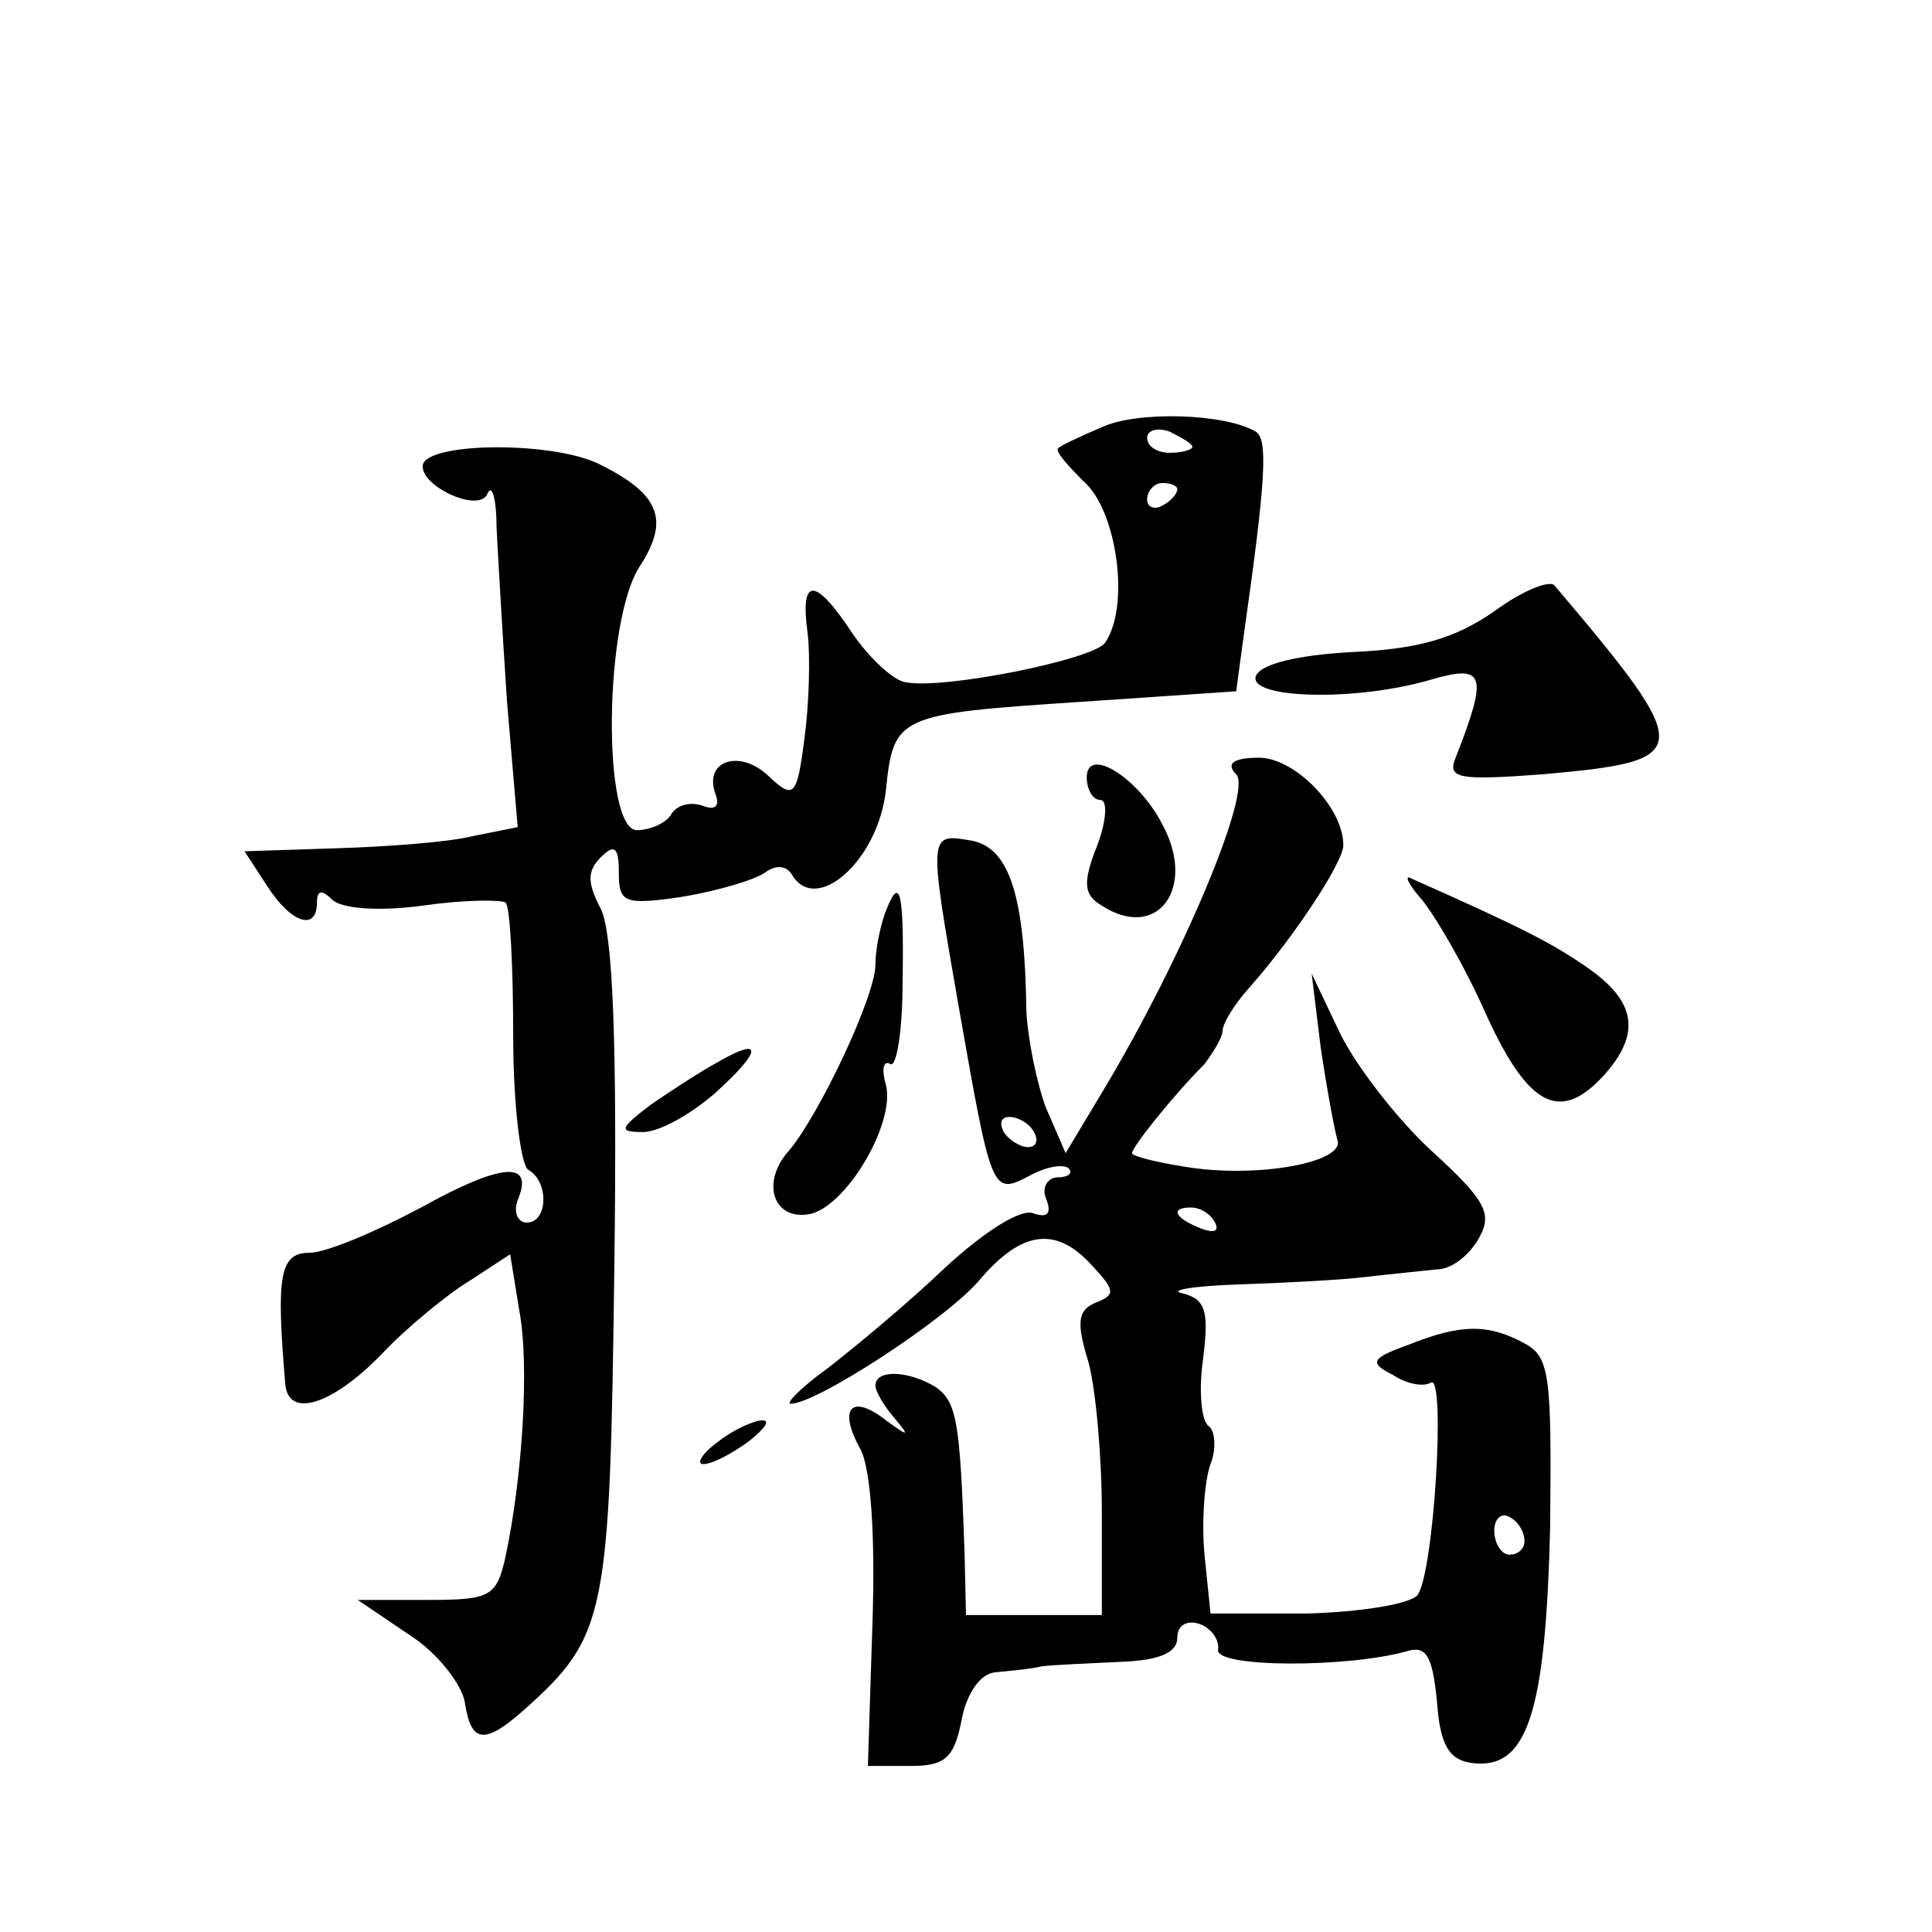 <?xml version="1.0" standalone="no"?>
<!DOCTYPE svg PUBLIC "-//W3C//DTD SVG 20010904//EN"
 "http://www.w3.org/TR/2001/REC-SVG-20010904/DTD/svg10.dtd">
<svg version="1.0" xmlns="http://www.w3.org/2000/svg"
 width="128pt" height="128pt" viewBox="0 0 128 128"
 preserveAspectRatio="xMidYMid meet">
<g transform="translate(0,128) scale(0.1,-0.1)"
fill="#0" stroke="none">
<path d="M730 997 c-14 -6 -27 -12 -29 -14 -2 -2 6 -11 17 -22 22 -19 31 -83 14
-107 -8 -11 -107 -31 -132 -26 -8 1 -24 16 -35 32 -25 38 -35 38 -30 1 2 -16 1
-48 -2 -70 -5 -39 -7 -41 -24 -25 -19 18 -43 10 -35 -12 3 -8 0 -11 -8 -8 -8 3
-17 1 -21 -5 -3 -6 -14 -11 -23 -11 -23 0 -22 139 2 175 20 31 13 48 -28 68 -32
15 -116 14 -116 -2 0 -14 38 -31 43 -18 3 7 6 -4 6 -23 1 -19 4 -72 7 -116 l7 -82
-30 -6 c-16 -4 -57 -7 -90 -8 l-61 -2 15 -23 c16 -25 33 -30 33 -11 0 8 3 9 10
2 6 -6 31 -8 60 -4 28 4 52 4 55 2 3 -3 5 -43 5 -88 0 -46 5 -86 10 -89 14 -8 13
-35 -1 -35 -6 0 -9 7 -6 15 11 26 -10 25 -64 -5 -30 -16 -63 -30 -74 -30 -20 0
-22 -16 -16 -87 2 -23 31 -14 64 20 17 18 44 40 59 49 l26 17 6 -37 c7 -37 2 -111
-9 -163 -6 -27 -10 -29 -52 -29 l-46 0 34 -23 c19 -12 35 -33 37 -45 4 -27 13 -28
39 -5 55 49 57 62 60 292 2 151 -1 223 -9 239 -9 17 -9 25 0 34 9 9 12 7 12 -10
0 -20 3 -22 43 -16 23 4 47 11 54 16 7 5 14 5 18 -2 16 -26 57 10 62 57 5 49 8
50 129 58 l103 7 5 37 c15 105 16 130 8 135 -20 12 -78 14 -102 3z m60 -13 c0 -2
-7 -4 -15 -4 -8 0 -15 4 -15 10 0 5 7 7 15 4 8 -4 15 -8 15 -10z m-10 -28 c0 -3
-4 -8 -10 -11 -5 -3 -10 -1 -10 4 0 6 5 11 10 11 6 0 10 -2 10 -4z M990 875 c-26
-18 -50 -25 -94 -27 -37 -2 -61 -8 -64 -16 -5 -15 67 -17 117 -2 35 10 37 3 15
-53 -5 -13 4 -14 58 -10 101 9 102 14 8 125 -3 4 -21 -3 -40 -17z M720 765 c0 -8
4 -15 9 -15 5 0 4 -14 -2 -30 -10 -25 -9 -33 3 -40 37 -24 63 12 40 54 -16 31 -50
52 -50 31z M819 767 c11 -11 -36 -123 -89 -211 l-24 -40 -13 30 c-6 16 -12 45 -13
64 -1 76 -11 108 -36 113 -29 5 -29 6 -9 -109 22 -125 22 -126 47 -113 11 6 22
8 26 5 3 -3 0 -6 -7 -6 -7 0 -11 -7 -8 -14 4 -10 1 -13 -8 -10 -8 4 -33 -12 -59
-36 -24 -23 -59 -52 -77 -66 -18 -13 -29 -24 -25 -24 17 0 103 56 125 82 28 33
51 36 75 9 15 -16 15 -19 2 -24 -12 -5 -13 -13 -5 -39 5 -18 9 -63 9 -100 l0 -68
-45 0 -45 0 -1 43 c-3 85 -5 98 -19 108 -18 11 -40 12 -40 1 0 -4 6 -14 13 -22
10 -12 9 -12 -6 -1 -23 18 -32 8 -17 -19 7 -13 10 -58 8 -116 l-3 -94 28 0 c23
0 29 5 34 30 3 17 12 31 22 32 9 1 23 2 31 4 8 1 32 2 53 3 25 1 37 6 37 16 0 8
6 12 15 9 8 -3 13 -11 12 -17 -2 -12 86 -12 125 -1 13 4 17 -3 20 -33 2 -29 8 -39
23 -41 37 -5 49 33 52 156 1 100 0 113 -17 122 -24 13 -42 13 -77 -1 -25 -9 -26
-12 -10 -20 9 -6 20 -8 25 -5 10 6 2 -127 -9 -141 -6 -6 -38 -11 -73 -12 l-64 0
-4 39 c-2 22 0 49 4 60 4 10 3 22 -1 25 -5 3 -7 23 -4 44 4 32 2 40 -13 44 -11
2 6 5 36 6 30 1 69 3 85 5 17 2 38 4 47 5 10 0 22 10 28 21 9 16 4 25 -31 57 -23
21 -50 56 -61 78 l-19 40 6 -49 c4 -27 9 -54 11 -61 6 -15 -53 -26 -101 -18 -19
3 -35 7 -35 9 0 4 27 38 48 59 6 8 12 18 12 22 0 5 8 18 18 29 30 34 62 83 62 94
0 25 -32 58 -56 58 -17 0 -22 -4 -15 -11z m-134 -237 c3 -5 2 -10 -4 -10 -5 0 -13
5 -16 10 -3 6 -2 10 4 10 5 0 13 -4 16 -10z m120 -60 c3 -6 -1 -7 -9 -4 -18 7 -21
14 -7 14 6 0 13 -4 16 -10z m205 -211 c0 -5 -4 -9 -10 -9 -5 0 -10 7 -10 16 0 8
5 12 10 9 6 -3 10 -10 10 -16z M942 684 c9 -11 29 -45 43 -77 28 -61 49 -71 78
-39 24 27 21 48 -10 70 -24 17 -46 28 -118 60 -5 3 -2 -4 7 -14z M586 674 c-3 -9
-6 -23 -6 -33 0 -21 -37 -99 -57 -123 -20 -22 -10 -48 15 -42 24 7 55 60 49 85
-3 10 -2 17 3 14 4 -2 8 22 8 55 1 62 -2 71 -12 44z M475 576 c-11 -6 -31 -19 -44
-28 -21 -16 -21 -18 -5 -18 11 0 32 12 48 26 31 28 32 38 1 20z M476 325 c-11 -8
-15 -15 -10 -15 6 0 19 7 30 15 10 8 15 14 9 14 -5 0 -19 -6 -29 -14z"/>
</g>
</svg>
